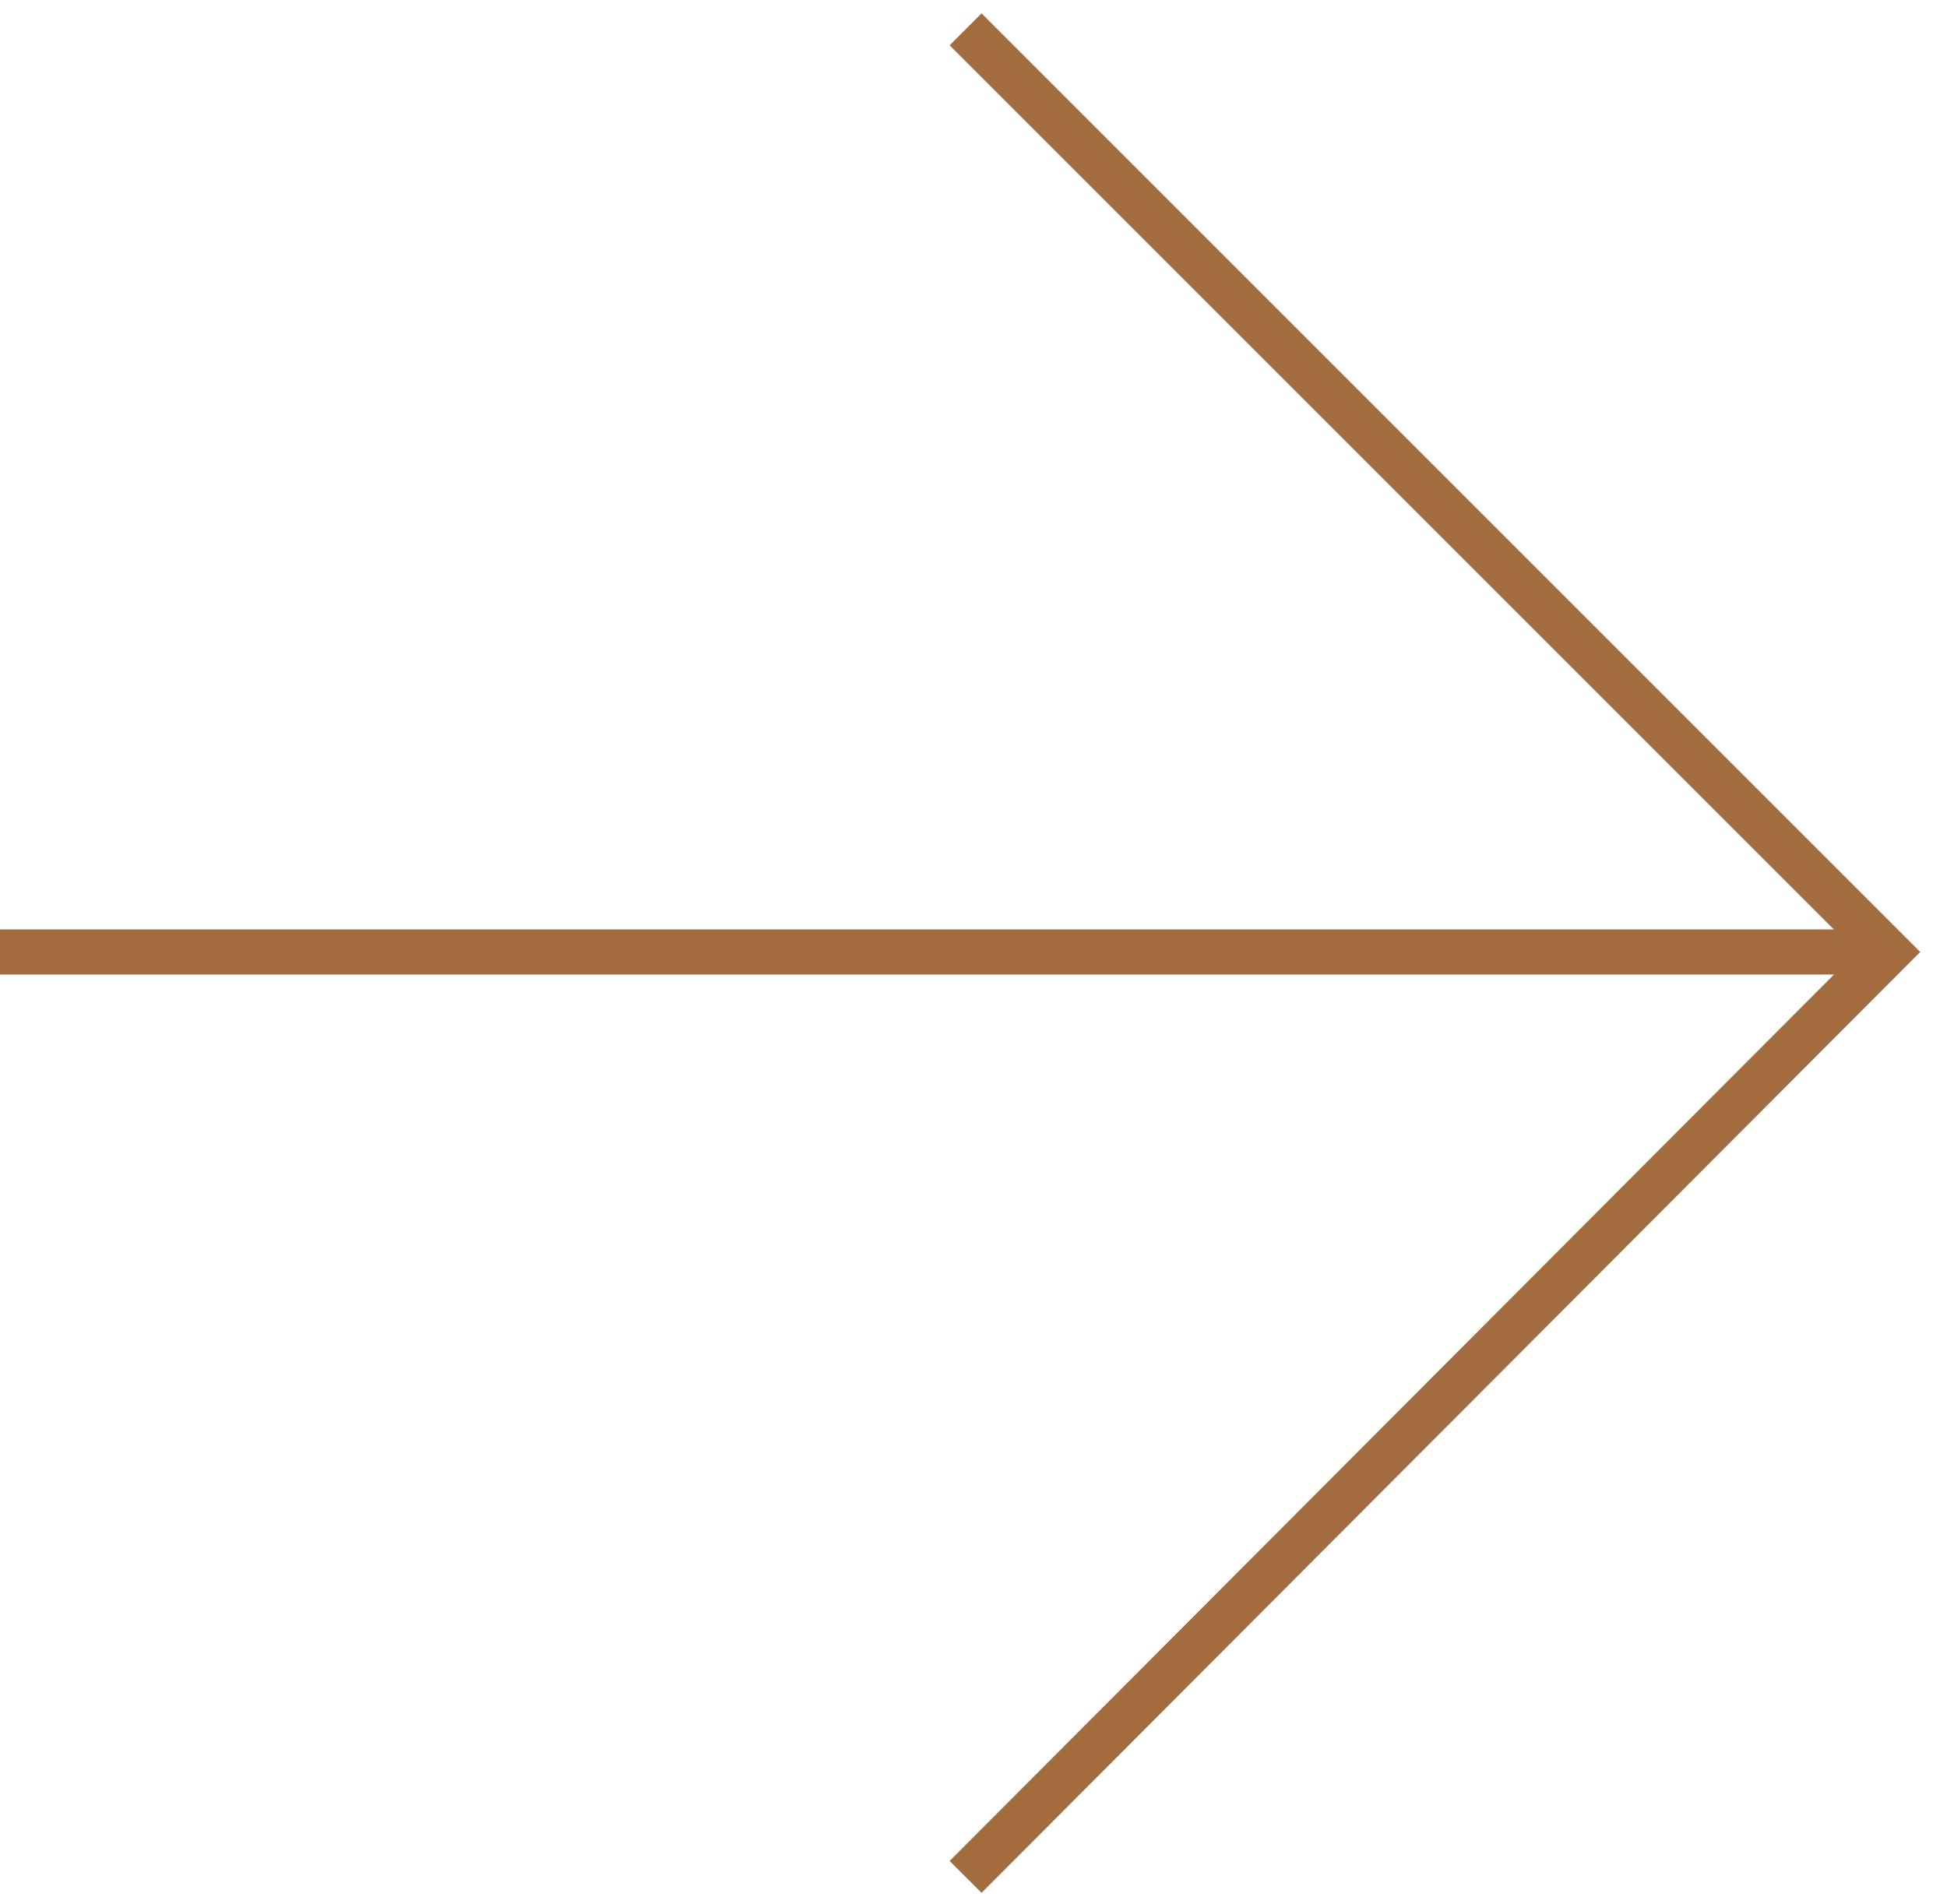 <svg xmlns="http://www.w3.org/2000/svg" xmlns:xlink="http://www.w3.org/1999/xlink" id="Group_23574" x="0px" y="0px" viewBox="0 0 86.3 84.4" style="enable-background:new 0 0 86.3 84.4;" xml:space="preserve"><style type="text/css">	.st0{clip-path:url(#SVGID_00000034804270449868184980000012654230707830979477_);}	.st1{fill:none;stroke:#A36C3F;stroke-width:2;stroke-miterlimit:10;}</style><g>	<defs>		<rect id="SVGID_1_" width="86.3" height="84.4"></rect>	</defs>	<clipPath id="SVGID_00000178184617170766873920000018417330152984635556_">		<use xlink:href="#SVGID_1_" style="overflow:visible;"></use>	</clipPath>	<g id="Group_30" style="clip-path:url(#SVGID_00000178184617170766873920000018417330152984635556_);">		<line id="Line_2" class="st1" x1="0" y1="42.2" x2="82.3" y2="42.2"></line>		<path id="Path_20" class="st1" d="M42.8,1.3l40.9,40.9L42.8,83.2"></path>	</g></g></svg>